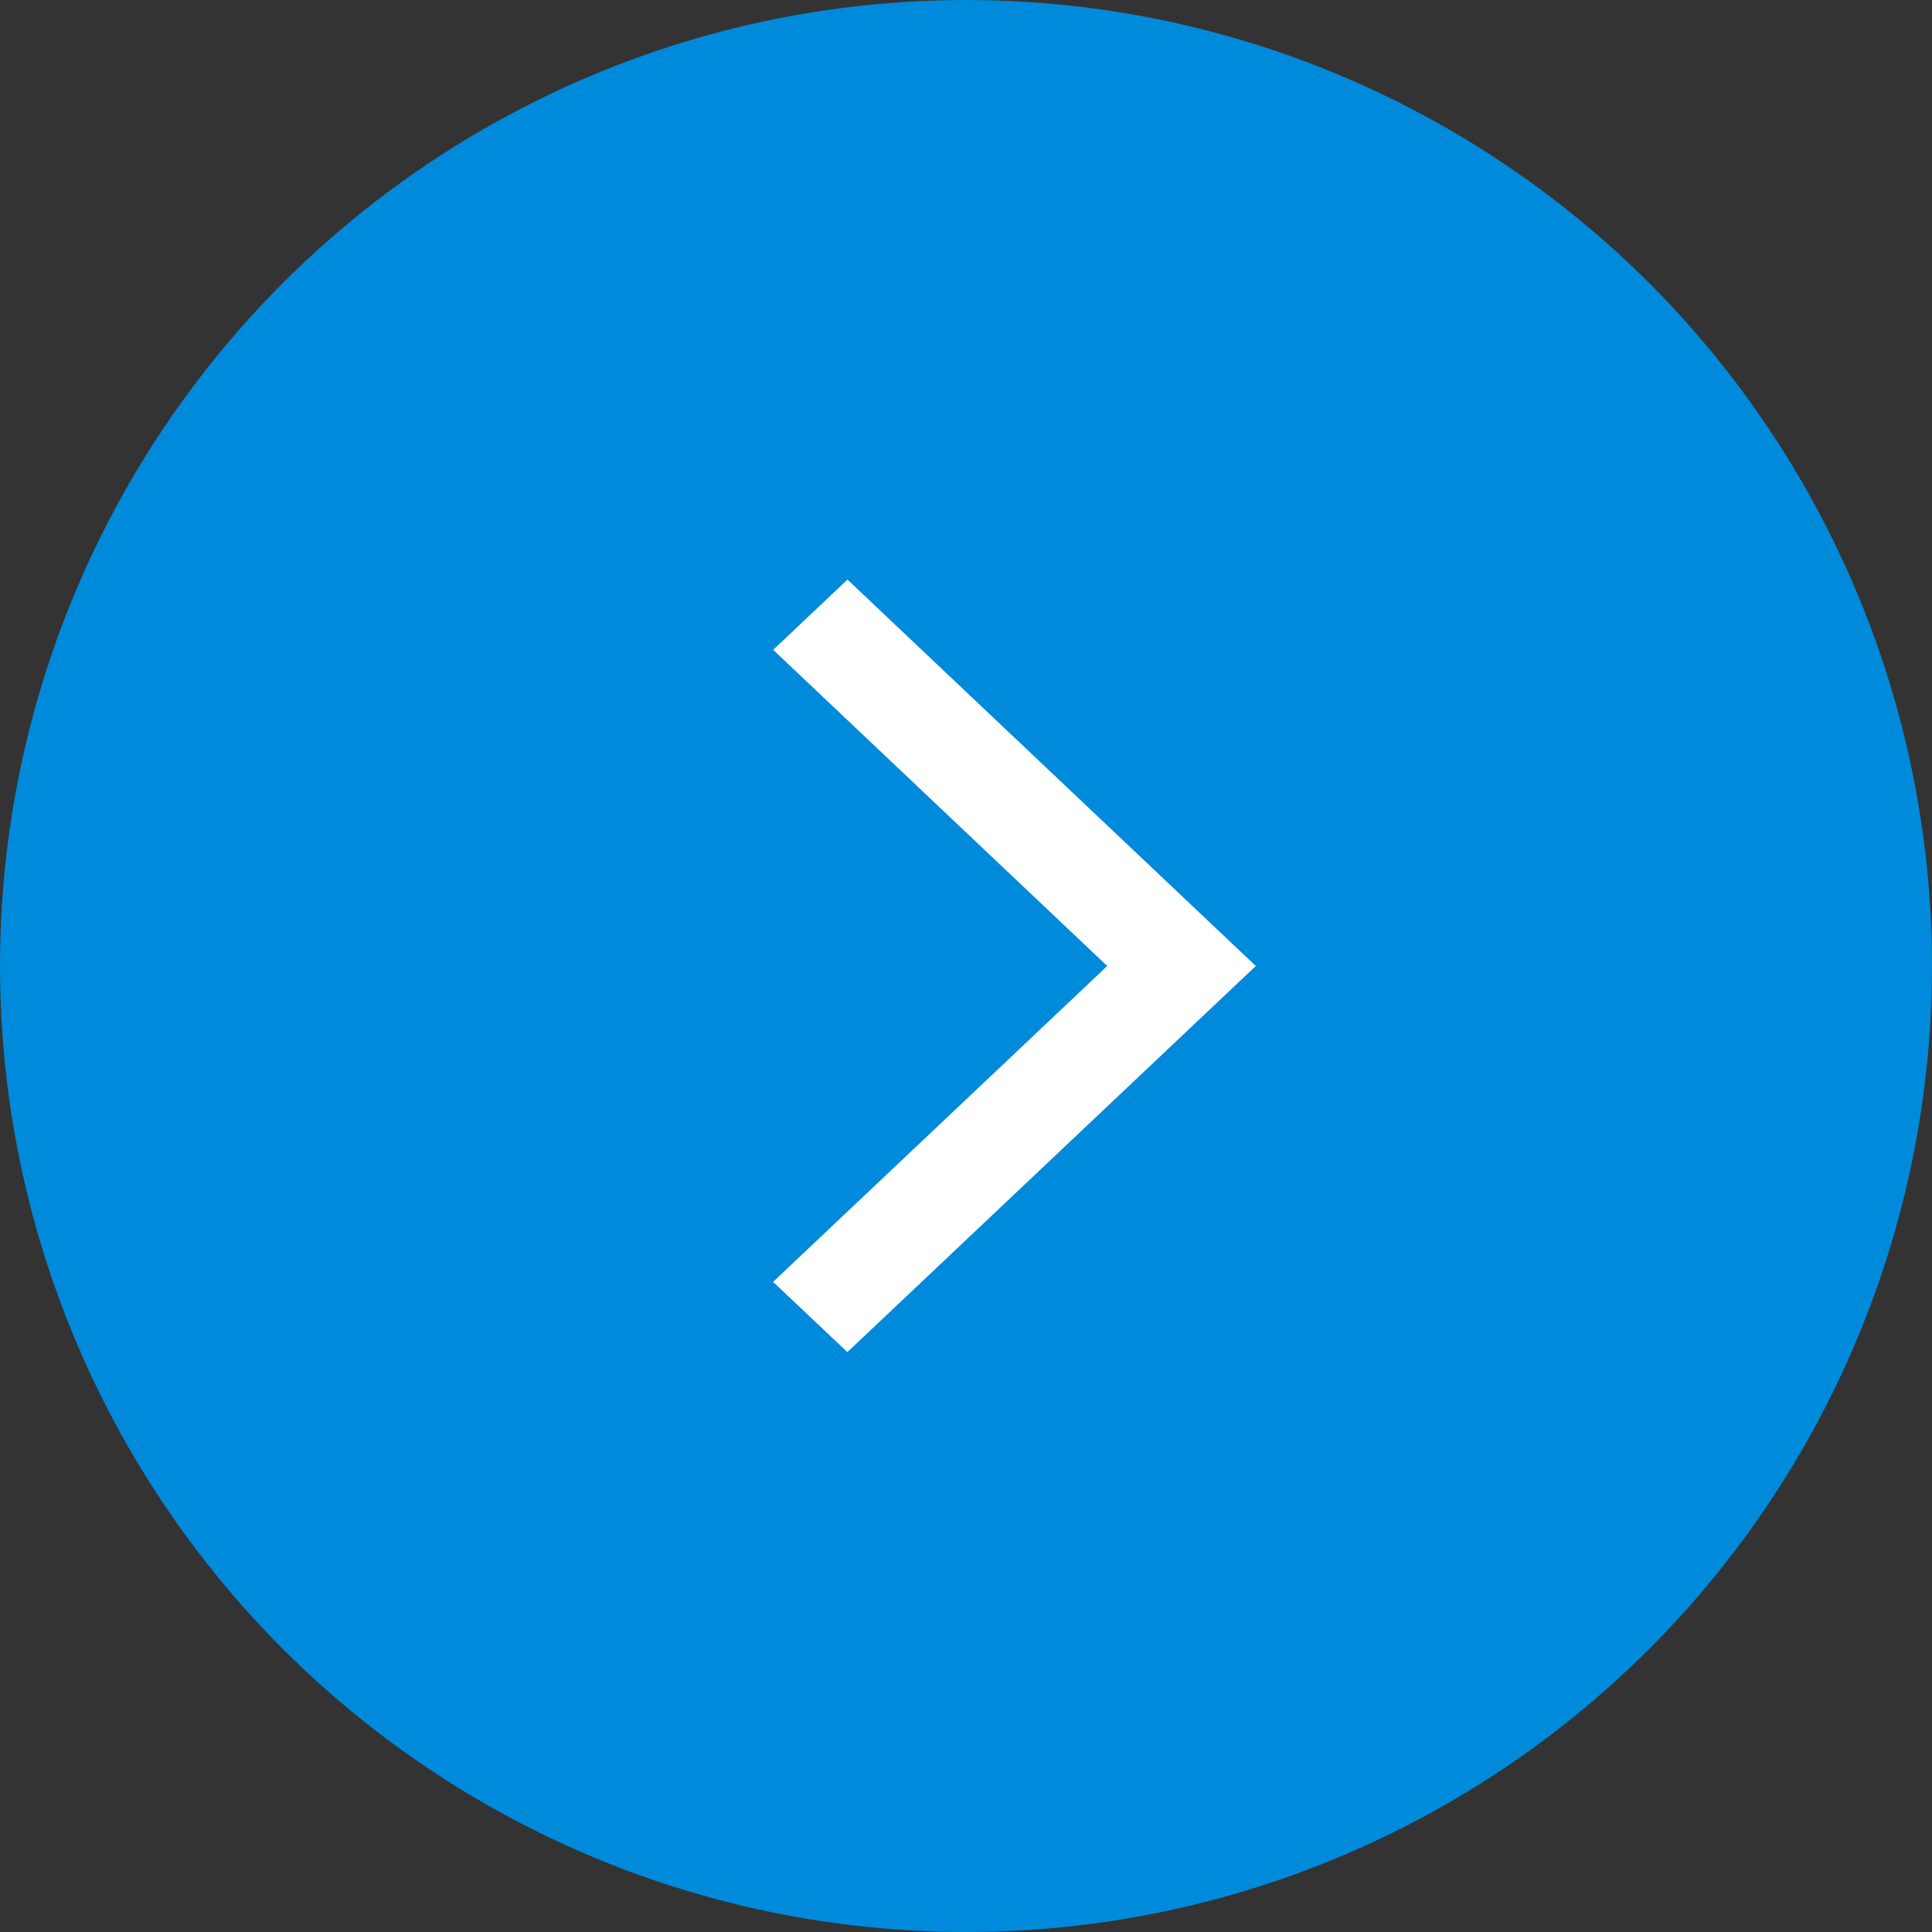 <svg id="icon_arrow_more" xmlns="http://www.w3.org/2000/svg" width="40" height="40" viewBox="0 0 40 40">
  <rect x="0" y="0" width="40" height="40" fill="#333333" stroke="none"/>
<defs>
    <style>
      .cls-1 {
        fill: #008ADB;
      }

      .cls-2 {
        fill: #fff;
        fill-rule: evenodd;
      }
    </style>
  </defs>
  <circle id="椭圆_3" data-name="椭圆 3" class="cls-1" cx="20" cy="20" r="20"/>
  <path id="img_nav_down_拷贝_7" data-name="img_nav_down 拷贝 7" class="cls-2" d="M912.924,915l-6.918,6.54,1.538,1.454L916,915l-8.454-8-1.538,1.454Z" transform="translate(-890 -895)"/>
</svg>
